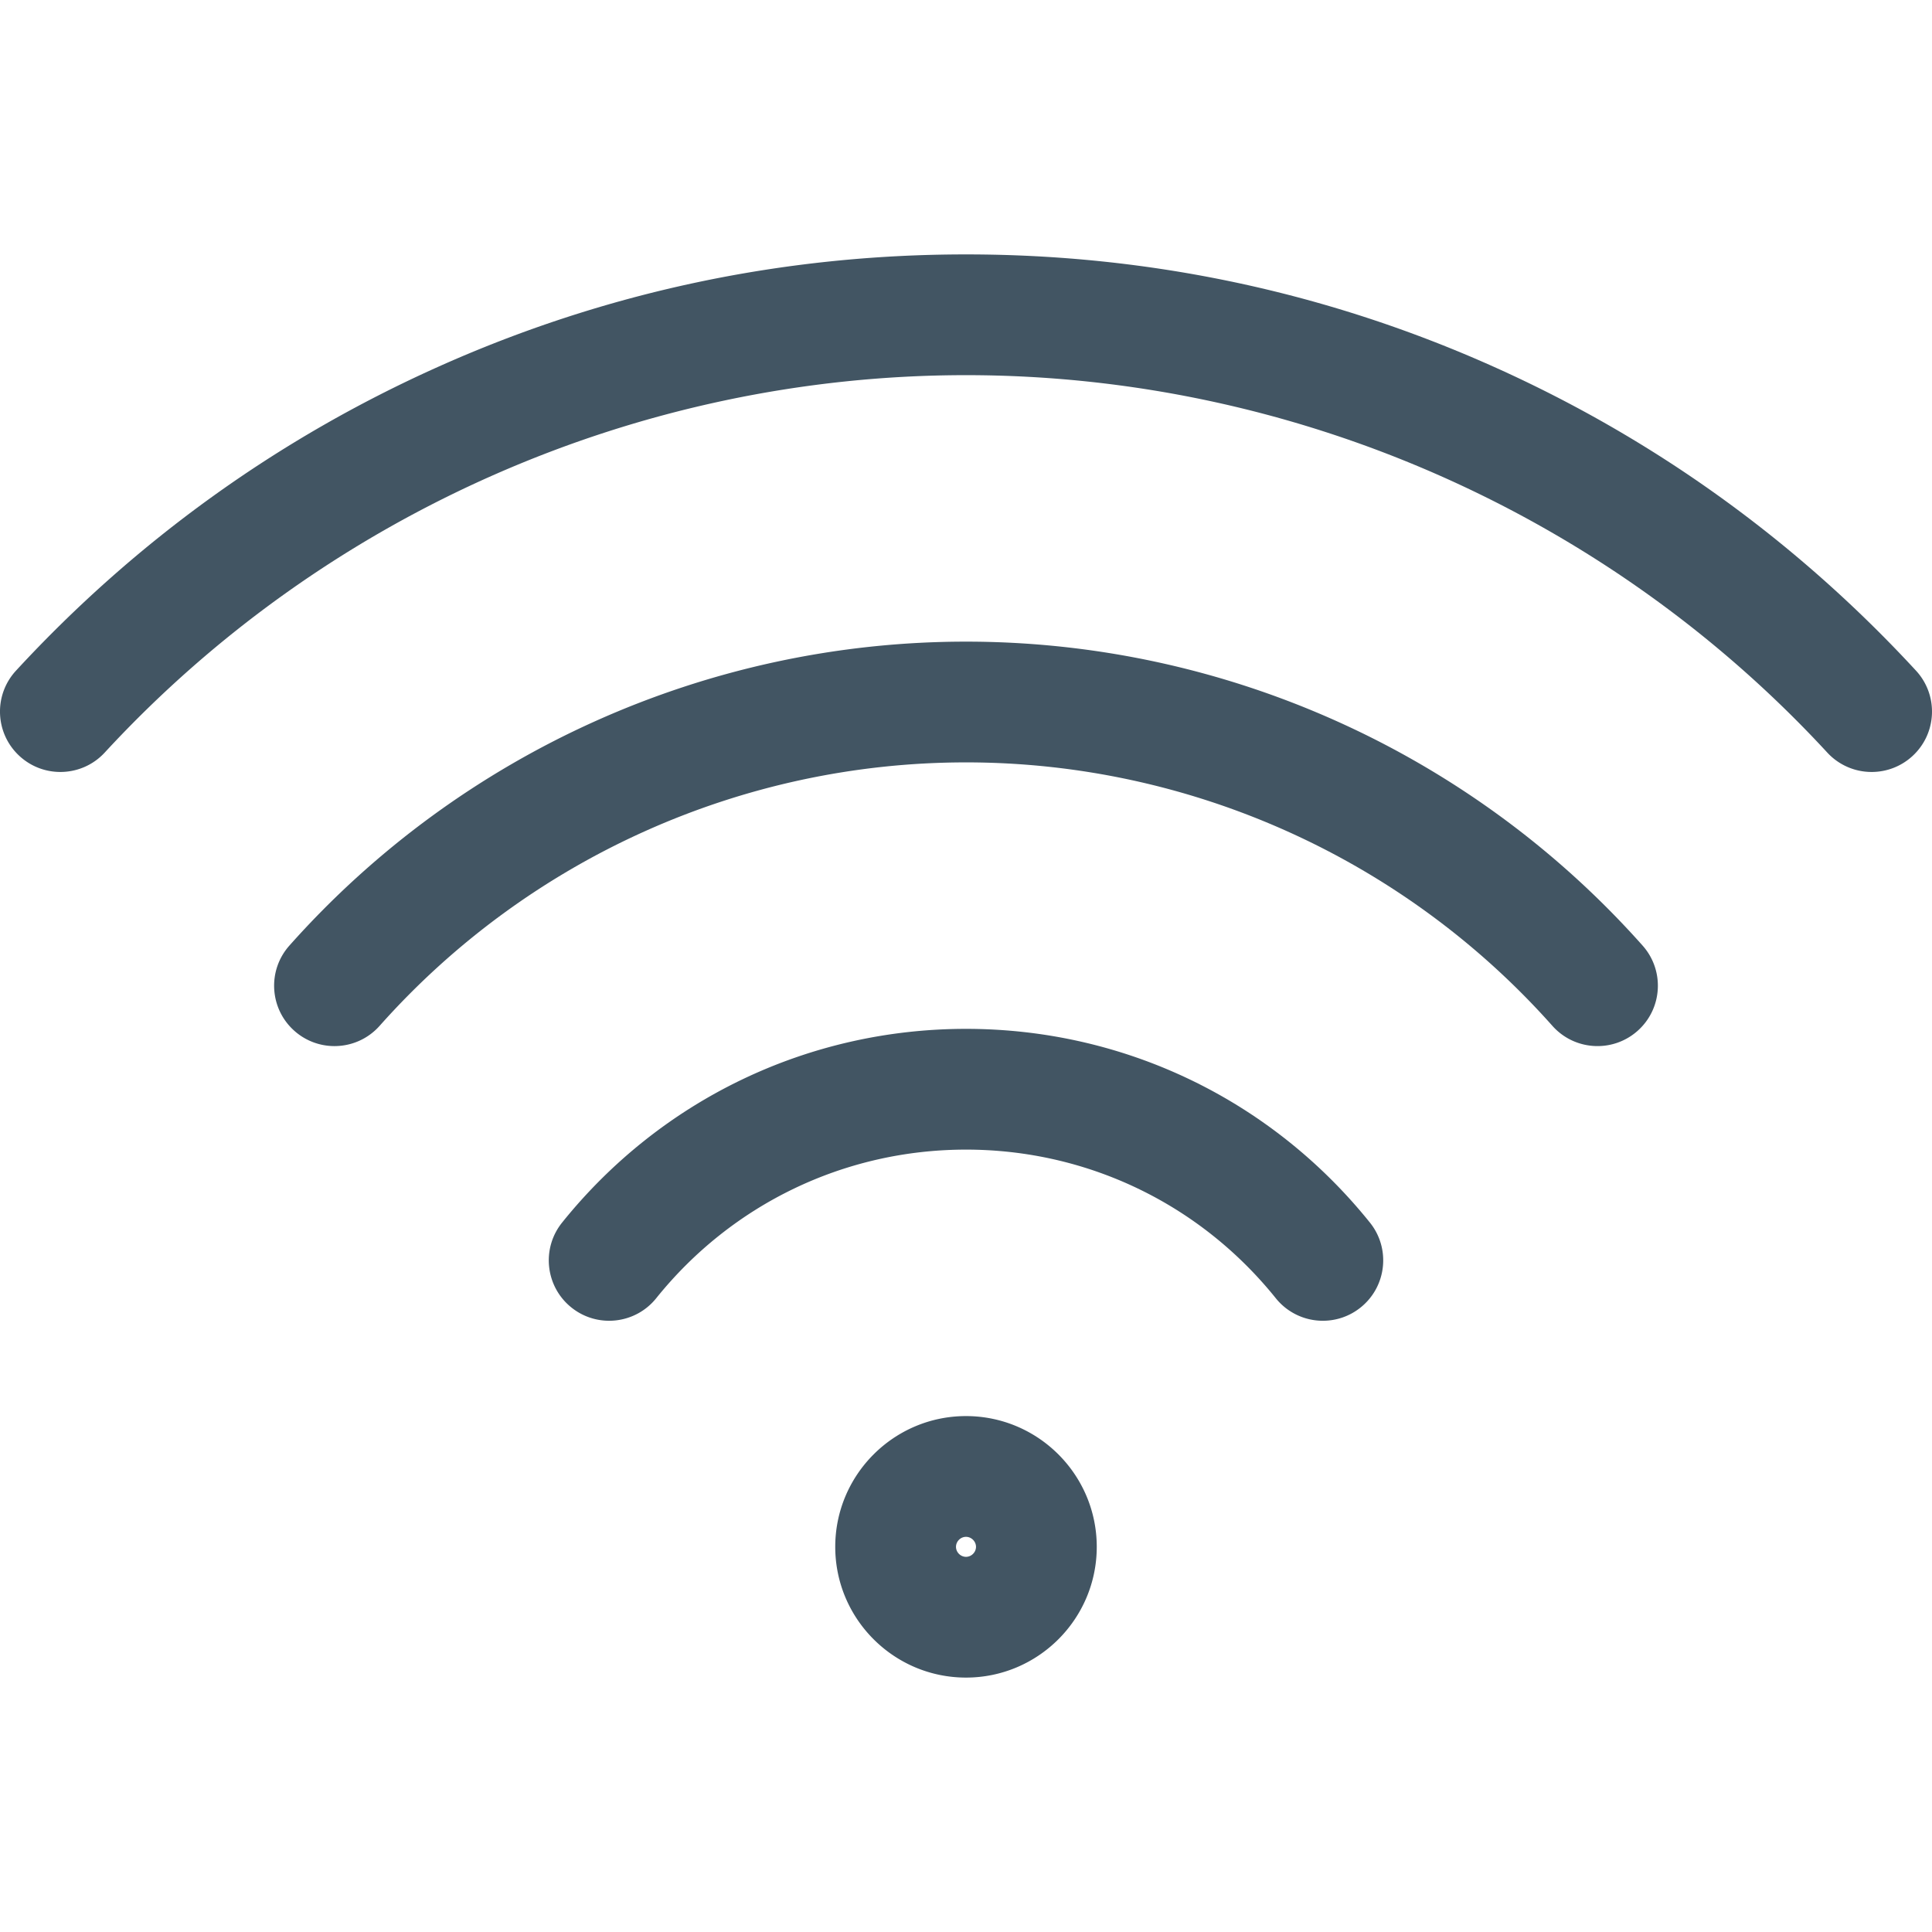 <svg xmlns="http://www.w3.org/2000/svg" version="1.1" xmlns:xlink="http://www.w3.org/1999/xlink" xmlns:svgjs="http://svgjs.com/svgjs" width="512" height="512" x="0" y="0" viewBox="0 0 512 512" style="enable-background:new 0 0 512 512" xml:space="preserve" class=""><g><path d="M5.149 200.338c-6.494-5.993-6.901-16.115-.908-22.609 31.758-34.416 69.441-61.526 112.003-80.577C160.32 77.424 207.34 67.421 256 67.421s95.68 10.003 139.755 29.731c42.562 19.051 80.246 46.161 112.003 80.577 5.992 6.494 5.586 16.617-.908 22.609a15.946 15.946 0 0 1-10.847 4.241 15.959 15.959 0 0 1-11.763-5.149C425.593 135.873 342.402 99.421 256 99.421S86.407 135.873 27.759 199.43c-5.993 6.494-16.116 6.9-22.61.908zm406.249 71.519c5.872 6.604 15.984 7.197 22.588 1.325s7.197-15.985 1.325-22.588C389.791 199.4 324.434 170.04 256 170.04c-68.435 0-133.791 29.361-179.311 80.554-5.872 6.604-5.279 16.717 1.325 22.589a15.942 15.942 0 0 0 10.626 4.043c4.41 0 8.802-1.813 11.963-5.368 39.453-44.37 96.093-69.817 155.397-69.817 59.304-.001 115.944 25.446 155.398 69.816zm-73.304 72.182a15.967 15.967 0 0 0 12.48 5.977c3.518 0 7.059-1.155 10.014-3.53 6.887-5.536 7.983-15.607 2.447-22.495-26.221-32.623-65.234-51.333-107.035-51.333s-80.813 18.71-107.036 51.333c-5.536 6.887-4.441 16.958 2.447 22.495s16.959 4.44 22.495-2.447c20.117-25.027 50.039-39.38 82.094-39.38 32.056-.001 61.978 14.353 82.094 39.38zM256 375.277c19.106 0 34.651 15.544 34.651 34.651 0 19.106-15.544 34.65-34.651 34.65s-34.651-15.544-34.651-34.65 15.544-34.651 34.651-34.651zm0 32c-1.437 0-2.651 1.214-2.651 2.651s1.214 2.65 2.651 2.65 2.651-1.214 2.651-2.65c-.001-1.436-1.214-2.651-2.651-2.651z" fill="#425563" data-original="#000000" opacity="1" class=""></path></g></svg>